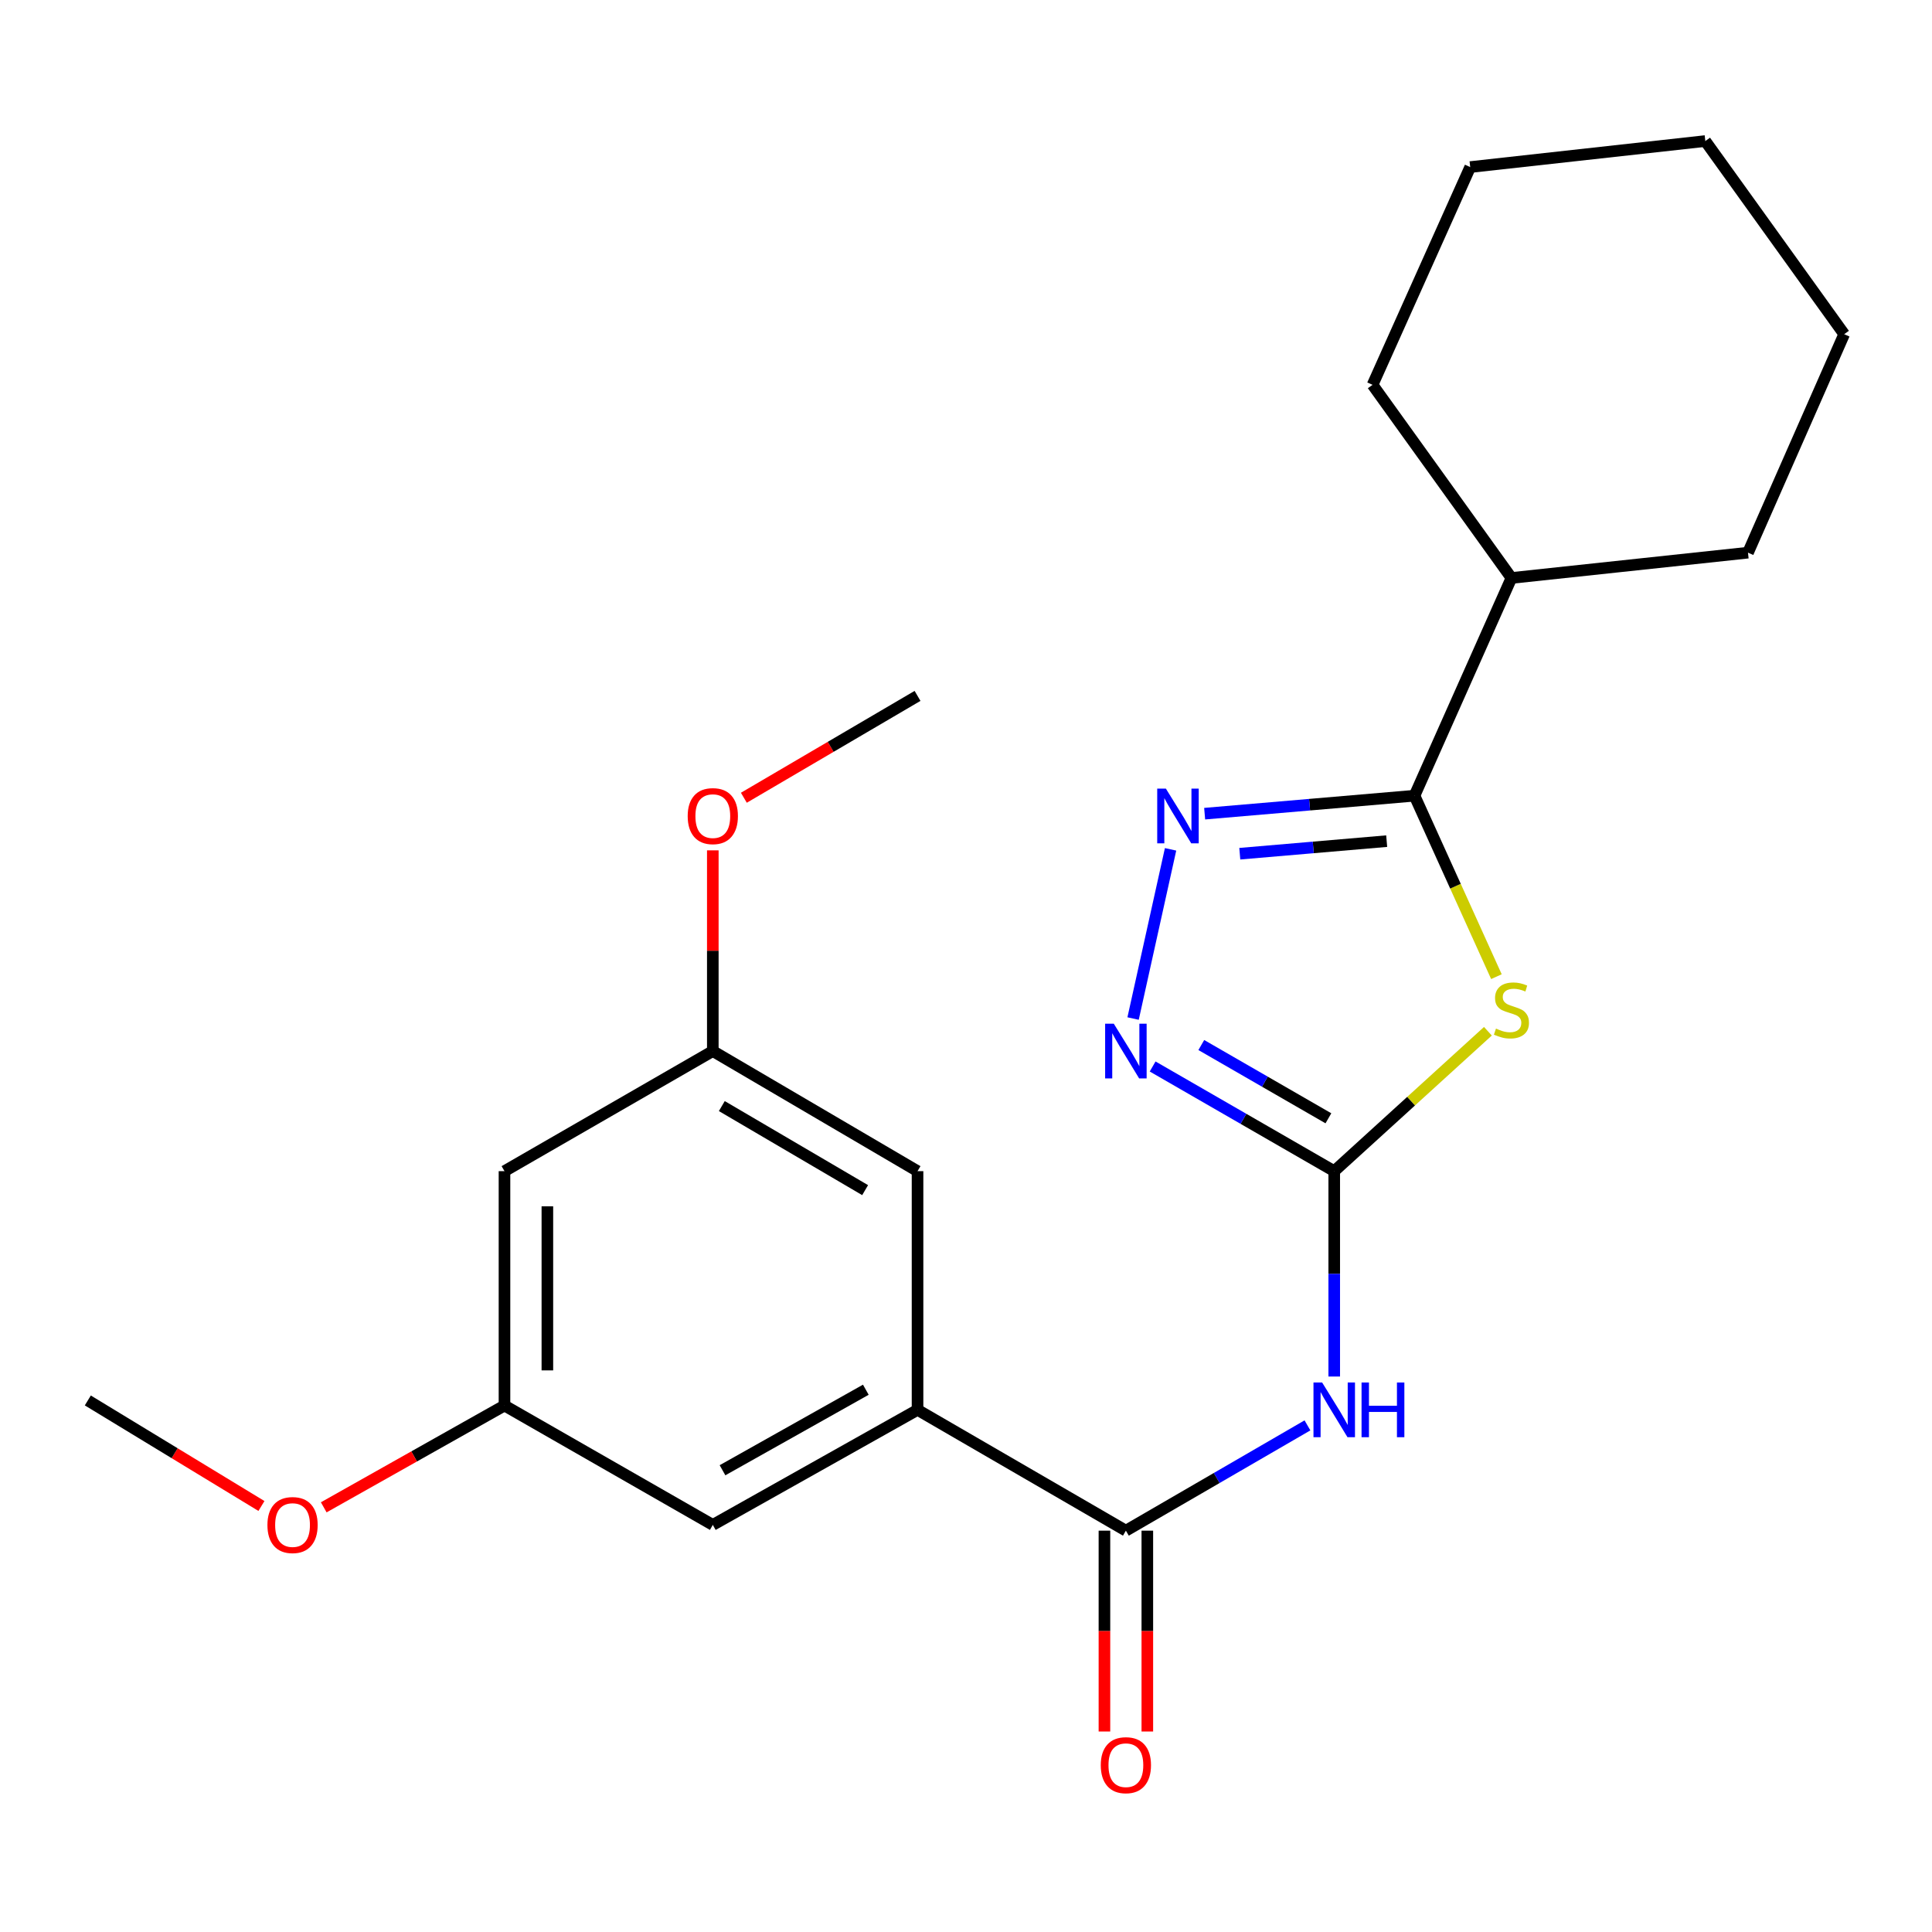 <?xml version='1.0' encoding='iso-8859-1'?>
<svg version='1.1' baseProfile='full'
              xmlns='http://www.w3.org/2000/svg'
                      xmlns:rdkit='http://www.rdkit.org/xml'
                      xmlns:xlink='http://www.w3.org/1999/xlink'
                  xml:space='preserve'
width='1000px' height='1000px' viewBox='0 0 1000 1000'>
<!-- END OF HEADER -->
<rect style='opacity:1.0;fill:#FFFFFF;stroke:none' width='1000' height='1000' x='0' y='0'> </rect>
<path class='bond-0' d='M 770.134,533.771 L 730.364,569.979' style='fill:none;fill-rule:evenodd;stroke:#CCCC00;stroke-width:6px;stroke-linecap:butt;stroke-linejoin:miter;stroke-opacity:1' />
<path class='bond-0' d='M 730.364,569.979 L 690.594,606.187' style='fill:none;fill-rule:evenodd;stroke:#000000;stroke-width:6px;stroke-linecap:butt;stroke-linejoin:miter;stroke-opacity:1' />
<path class='bond-1' d='M 774.546,505.519 L 753.345,458.688' style='fill:none;fill-rule:evenodd;stroke:#CCCC00;stroke-width:6px;stroke-linecap:butt;stroke-linejoin:miter;stroke-opacity:1' />
<path class='bond-1' d='M 753.345,458.688 L 732.144,411.856' style='fill:none;fill-rule:evenodd;stroke:#000000;stroke-width:6px;stroke-linecap:butt;stroke-linejoin:miter;stroke-opacity:1' />
<path class='bond-3' d='M 690.594,606.187 L 690.594,659.339' style='fill:none;fill-rule:evenodd;stroke:#000000;stroke-width:6px;stroke-linecap:butt;stroke-linejoin:miter;stroke-opacity:1' />
<path class='bond-3' d='M 690.594,659.339 L 690.594,712.491' style='fill:none;fill-rule:evenodd;stroke:#0000FF;stroke-width:6px;stroke-linecap:butt;stroke-linejoin:miter;stroke-opacity:1' />
<path class='bond-4' d='M 690.594,606.187 L 643.6,579.1' style='fill:none;fill-rule:evenodd;stroke:#000000;stroke-width:6px;stroke-linecap:butt;stroke-linejoin:miter;stroke-opacity:1' />
<path class='bond-4' d='M 643.6,579.1 L 596.606,552.013' style='fill:none;fill-rule:evenodd;stroke:#0000FF;stroke-width:6px;stroke-linecap:butt;stroke-linejoin:miter;stroke-opacity:1' />
<path class='bond-4' d='M 687.582,578.828 L 654.686,559.867' style='fill:none;fill-rule:evenodd;stroke:#000000;stroke-width:6px;stroke-linecap:butt;stroke-linejoin:miter;stroke-opacity:1' />
<path class='bond-4' d='M 654.686,559.867 L 621.79,540.906' style='fill:none;fill-rule:evenodd;stroke:#0000FF;stroke-width:6px;stroke-linecap:butt;stroke-linejoin:miter;stroke-opacity:1' />
<path class='bond-2' d='M 732.144,411.856 L 677.835,416.506' style='fill:none;fill-rule:evenodd;stroke:#000000;stroke-width:6px;stroke-linecap:butt;stroke-linejoin:miter;stroke-opacity:1' />
<path class='bond-2' d='M 677.835,416.506 L 623.526,421.156' style='fill:none;fill-rule:evenodd;stroke:#0000FF;stroke-width:6px;stroke-linecap:butt;stroke-linejoin:miter;stroke-opacity:1' />
<path class='bond-2' d='M 717.745,435.37 L 679.729,438.625' style='fill:none;fill-rule:evenodd;stroke:#000000;stroke-width:6px;stroke-linecap:butt;stroke-linejoin:miter;stroke-opacity:1' />
<path class='bond-2' d='M 679.729,438.625 L 641.713,441.88' style='fill:none;fill-rule:evenodd;stroke:#0000FF;stroke-width:6px;stroke-linecap:butt;stroke-linejoin:miter;stroke-opacity:1' />
<path class='bond-13' d='M 732.144,411.856 L 782.315,299.157' style='fill:none;fill-rule:evenodd;stroke:#000000;stroke-width:6px;stroke-linecap:butt;stroke-linejoin:miter;stroke-opacity:1' />
<path class='bond-23' d='M 605.887,439.615 L 586.484,527.195' style='fill:none;fill-rule:evenodd;stroke:#0000FF;stroke-width:6px;stroke-linecap:butt;stroke-linejoin:miter;stroke-opacity:1' />
<path class='bond-5' d='M 676.738,737.774 L 629.746,765.021' style='fill:none;fill-rule:evenodd;stroke:#0000FF;stroke-width:6px;stroke-linecap:butt;stroke-linejoin:miter;stroke-opacity:1' />
<path class='bond-5' d='M 629.746,765.021 L 582.755,792.268' style='fill:none;fill-rule:evenodd;stroke:#000000;stroke-width:6px;stroke-linecap:butt;stroke-linejoin:miter;stroke-opacity:1' />
<path class='bond-6' d='M 582.755,792.268 L 474.915,729.739' style='fill:none;fill-rule:evenodd;stroke:#000000;stroke-width:6px;stroke-linecap:butt;stroke-linejoin:miter;stroke-opacity:1' />
<path class='bond-9' d='M 571.655,792.268 L 571.655,844.245' style='fill:none;fill-rule:evenodd;stroke:#000000;stroke-width:6px;stroke-linecap:butt;stroke-linejoin:miter;stroke-opacity:1' />
<path class='bond-9' d='M 571.655,844.245 L 571.655,896.223' style='fill:none;fill-rule:evenodd;stroke:#FF0000;stroke-width:6px;stroke-linecap:butt;stroke-linejoin:miter;stroke-opacity:1' />
<path class='bond-9' d='M 593.854,792.268 L 593.854,844.245' style='fill:none;fill-rule:evenodd;stroke:#000000;stroke-width:6px;stroke-linecap:butt;stroke-linejoin:miter;stroke-opacity:1' />
<path class='bond-9' d='M 593.854,844.245 L 593.854,896.223' style='fill:none;fill-rule:evenodd;stroke:#FF0000;stroke-width:6px;stroke-linecap:butt;stroke-linejoin:miter;stroke-opacity:1' />
<path class='bond-7' d='M 474.915,729.739 L 368.949,789.283' style='fill:none;fill-rule:evenodd;stroke:#000000;stroke-width:6px;stroke-linecap:butt;stroke-linejoin:miter;stroke-opacity:1' />
<path class='bond-7' d='M 448.145,719.318 L 373.969,760.998' style='fill:none;fill-rule:evenodd;stroke:#000000;stroke-width:6px;stroke-linecap:butt;stroke-linejoin:miter;stroke-opacity:1' />
<path class='bond-8' d='M 474.915,729.739 L 474.915,606.187' style='fill:none;fill-rule:evenodd;stroke:#000000;stroke-width:6px;stroke-linecap:butt;stroke-linejoin:miter;stroke-opacity:1' />
<path class='bond-11' d='M 368.949,789.283 L 261.122,727.507' style='fill:none;fill-rule:evenodd;stroke:#000000;stroke-width:6px;stroke-linecap:butt;stroke-linejoin:miter;stroke-opacity:1' />
<path class='bond-12' d='M 474.915,606.187 L 368.949,544.029' style='fill:none;fill-rule:evenodd;stroke:#000000;stroke-width:6px;stroke-linecap:butt;stroke-linejoin:miter;stroke-opacity:1' />
<path class='bond-12' d='M 447.788,616.012 L 373.612,572.501' style='fill:none;fill-rule:evenodd;stroke:#000000;stroke-width:6px;stroke-linecap:butt;stroke-linejoin:miter;stroke-opacity:1' />
<path class='bond-10' d='M 261.122,606.187 L 368.949,544.029' style='fill:none;fill-rule:evenodd;stroke:#000000;stroke-width:6px;stroke-linecap:butt;stroke-linejoin:miter;stroke-opacity:1' />
<path class='bond-25' d='M 261.122,606.187 L 261.122,727.507' style='fill:none;fill-rule:evenodd;stroke:#000000;stroke-width:6px;stroke-linecap:butt;stroke-linejoin:miter;stroke-opacity:1' />
<path class='bond-25' d='M 283.321,624.385 L 283.321,709.309' style='fill:none;fill-rule:evenodd;stroke:#000000;stroke-width:6px;stroke-linecap:butt;stroke-linejoin:miter;stroke-opacity:1' />
<path class='bond-15' d='M 261.122,727.507 L 214.345,753.849' style='fill:none;fill-rule:evenodd;stroke:#000000;stroke-width:6px;stroke-linecap:butt;stroke-linejoin:miter;stroke-opacity:1' />
<path class='bond-15' d='M 214.345,753.849 L 167.567,780.19' style='fill:none;fill-rule:evenodd;stroke:#FF0000;stroke-width:6px;stroke-linecap:butt;stroke-linejoin:miter;stroke-opacity:1' />
<path class='bond-14' d='M 368.949,544.029 L 368.949,492.085' style='fill:none;fill-rule:evenodd;stroke:#000000;stroke-width:6px;stroke-linecap:butt;stroke-linejoin:miter;stroke-opacity:1' />
<path class='bond-14' d='M 368.949,492.085 L 368.949,440.141' style='fill:none;fill-rule:evenodd;stroke:#FF0000;stroke-width:6px;stroke-linecap:butt;stroke-linejoin:miter;stroke-opacity:1' />
<path class='bond-16' d='M 782.315,299.157 L 710.438,199.186' style='fill:none;fill-rule:evenodd;stroke:#000000;stroke-width:6px;stroke-linecap:butt;stroke-linejoin:miter;stroke-opacity:1' />
<path class='bond-17' d='M 782.315,299.157 L 904.757,286.059' style='fill:none;fill-rule:evenodd;stroke:#000000;stroke-width:6px;stroke-linecap:butt;stroke-linejoin:miter;stroke-opacity:1' />
<path class='bond-18' d='M 385.021,412.914 L 429.968,386.553' style='fill:none;fill-rule:evenodd;stroke:#FF0000;stroke-width:6px;stroke-linecap:butt;stroke-linejoin:miter;stroke-opacity:1' />
<path class='bond-18' d='M 429.968,386.553 L 474.915,360.193' style='fill:none;fill-rule:evenodd;stroke:#000000;stroke-width:6px;stroke-linecap:butt;stroke-linejoin:miter;stroke-opacity:1' />
<path class='bond-19' d='M 135.32,779.496 L 90.387,752.182' style='fill:none;fill-rule:evenodd;stroke:#FF0000;stroke-width:6px;stroke-linecap:butt;stroke-linejoin:miter;stroke-opacity:1' />
<path class='bond-19' d='M 90.387,752.182 L 45.455,724.868' style='fill:none;fill-rule:evenodd;stroke:#000000;stroke-width:6px;stroke-linecap:butt;stroke-linejoin:miter;stroke-opacity:1' />
<path class='bond-20' d='M 710.438,199.186 L 760.979,86.474' style='fill:none;fill-rule:evenodd;stroke:#000000;stroke-width:6px;stroke-linecap:butt;stroke-linejoin:miter;stroke-opacity:1' />
<path class='bond-21' d='M 904.757,286.059 L 954.545,172.978' style='fill:none;fill-rule:evenodd;stroke:#000000;stroke-width:6px;stroke-linecap:butt;stroke-linejoin:miter;stroke-opacity:1' />
<path class='bond-24' d='M 760.979,86.474 L 882.669,73.007' style='fill:none;fill-rule:evenodd;stroke:#000000;stroke-width:6px;stroke-linecap:butt;stroke-linejoin:miter;stroke-opacity:1' />
<path class='bond-22' d='M 954.545,172.978 L 882.669,73.007' style='fill:none;fill-rule:evenodd;stroke:#000000;stroke-width:6px;stroke-linecap:butt;stroke-linejoin:miter;stroke-opacity:1' />
<path  class='atom-0' d='M 774.315 532.4
Q 774.635 532.52, 775.955 533.08
Q 777.275 533.64, 778.715 534
Q 780.195 534.32, 781.635 534.32
Q 784.315 534.32, 785.875 533.04
Q 787.435 531.72, 787.435 529.44
Q 787.435 527.88, 786.635 526.92
Q 785.875 525.96, 784.675 525.44
Q 783.475 524.92, 781.475 524.32
Q 778.955 523.56, 777.435 522.84
Q 775.955 522.12, 774.875 520.6
Q 773.835 519.08, 773.835 516.52
Q 773.835 512.96, 776.235 510.76
Q 778.675 508.56, 783.475 508.56
Q 786.755 508.56, 790.475 510.12
L 789.555 513.2
Q 786.155 511.8, 783.595 511.8
Q 780.835 511.8, 779.315 512.96
Q 777.795 514.08, 777.835 516.04
Q 777.835 517.56, 778.595 518.48
Q 779.395 519.4, 780.515 519.92
Q 781.675 520.44, 783.595 521.04
Q 786.155 521.84, 787.675 522.64
Q 789.195 523.44, 790.275 525.08
Q 791.395 526.68, 791.395 529.44
Q 791.395 533.36, 788.755 535.48
Q 786.155 537.56, 781.795 537.56
Q 779.275 537.56, 777.355 537
Q 775.475 536.48, 773.235 535.56
L 774.315 532.4
' fill='#CCCC00'/>
<path  class='atom-3' d='M 603.454 408.179
L 612.734 423.179
Q 613.654 424.659, 615.134 427.339
Q 616.614 430.019, 616.694 430.179
L 616.694 408.179
L 620.454 408.179
L 620.454 436.499
L 616.574 436.499
L 606.614 420.099
Q 605.454 418.179, 604.214 415.979
Q 603.014 413.779, 602.654 413.099
L 602.654 436.499
L 598.974 436.499
L 598.974 408.179
L 603.454 408.179
' fill='#0000FF'/>
<path  class='atom-4' d='M 684.334 715.579
L 693.614 730.579
Q 694.534 732.059, 696.014 734.739
Q 697.494 737.419, 697.574 737.579
L 697.574 715.579
L 701.334 715.579
L 701.334 743.899
L 697.454 743.899
L 687.494 727.499
Q 686.334 725.579, 685.094 723.379
Q 683.894 721.179, 683.534 720.499
L 683.534 743.899
L 679.854 743.899
L 679.854 715.579
L 684.334 715.579
' fill='#0000FF'/>
<path  class='atom-4' d='M 704.734 715.579
L 708.574 715.579
L 708.574 727.619
L 723.054 727.619
L 723.054 715.579
L 726.894 715.579
L 726.894 743.899
L 723.054 743.899
L 723.054 730.819
L 708.574 730.819
L 708.574 743.899
L 704.734 743.899
L 704.734 715.579
' fill='#0000FF'/>
<path  class='atom-5' d='M 576.495 529.869
L 585.775 544.869
Q 586.695 546.349, 588.175 549.029
Q 589.655 551.709, 589.735 551.869
L 589.735 529.869
L 593.495 529.869
L 593.495 558.189
L 589.615 558.189
L 579.655 541.789
Q 578.495 539.869, 577.255 537.669
Q 576.055 535.469, 575.695 534.789
L 575.695 558.189
L 572.015 558.189
L 572.015 529.869
L 576.495 529.869
' fill='#0000FF'/>
<path  class='atom-10' d='M 569.755 913.655
Q 569.755 906.855, 573.115 903.055
Q 576.475 899.255, 582.755 899.255
Q 589.035 899.255, 592.395 903.055
Q 595.755 906.855, 595.755 913.655
Q 595.755 920.535, 592.355 924.455
Q 588.955 928.335, 582.755 928.335
Q 576.515 928.335, 573.115 924.455
Q 569.755 920.575, 569.755 913.655
M 582.755 925.135
Q 587.075 925.135, 589.395 922.255
Q 591.755 919.335, 591.755 913.655
Q 591.755 908.095, 589.395 905.295
Q 587.075 902.455, 582.755 902.455
Q 578.435 902.455, 576.075 905.255
Q 573.755 908.055, 573.755 913.655
Q 573.755 919.375, 576.075 922.255
Q 578.435 925.135, 582.755 925.135
' fill='#FF0000'/>
<path  class='atom-15' d='M 355.949 422.419
Q 355.949 415.619, 359.309 411.819
Q 362.669 408.019, 368.949 408.019
Q 375.229 408.019, 378.589 411.819
Q 381.949 415.619, 381.949 422.419
Q 381.949 429.299, 378.549 433.219
Q 375.149 437.099, 368.949 437.099
Q 362.709 437.099, 359.309 433.219
Q 355.949 429.339, 355.949 422.419
M 368.949 433.899
Q 373.269 433.899, 375.589 431.019
Q 377.949 428.099, 377.949 422.419
Q 377.949 416.859, 375.589 414.059
Q 373.269 411.219, 368.949 411.219
Q 364.629 411.219, 362.269 414.019
Q 359.949 416.819, 359.949 422.419
Q 359.949 428.139, 362.269 431.019
Q 364.629 433.899, 368.949 433.899
' fill='#FF0000'/>
<path  class='atom-16' d='M 138.42 789.363
Q 138.42 782.563, 141.78 778.763
Q 145.14 774.963, 151.42 774.963
Q 157.7 774.963, 161.06 778.763
Q 164.42 782.563, 164.42 789.363
Q 164.42 796.243, 161.02 800.163
Q 157.62 804.043, 151.42 804.043
Q 145.18 804.043, 141.78 800.163
Q 138.42 796.283, 138.42 789.363
M 151.42 800.843
Q 155.74 800.843, 158.06 797.963
Q 160.42 795.043, 160.42 789.363
Q 160.42 783.803, 158.06 781.003
Q 155.74 778.163, 151.42 778.163
Q 147.1 778.163, 144.74 780.963
Q 142.42 783.763, 142.42 789.363
Q 142.42 795.083, 144.74 797.963
Q 147.1 800.843, 151.42 800.843
' fill='#FF0000'/>
</svg>
